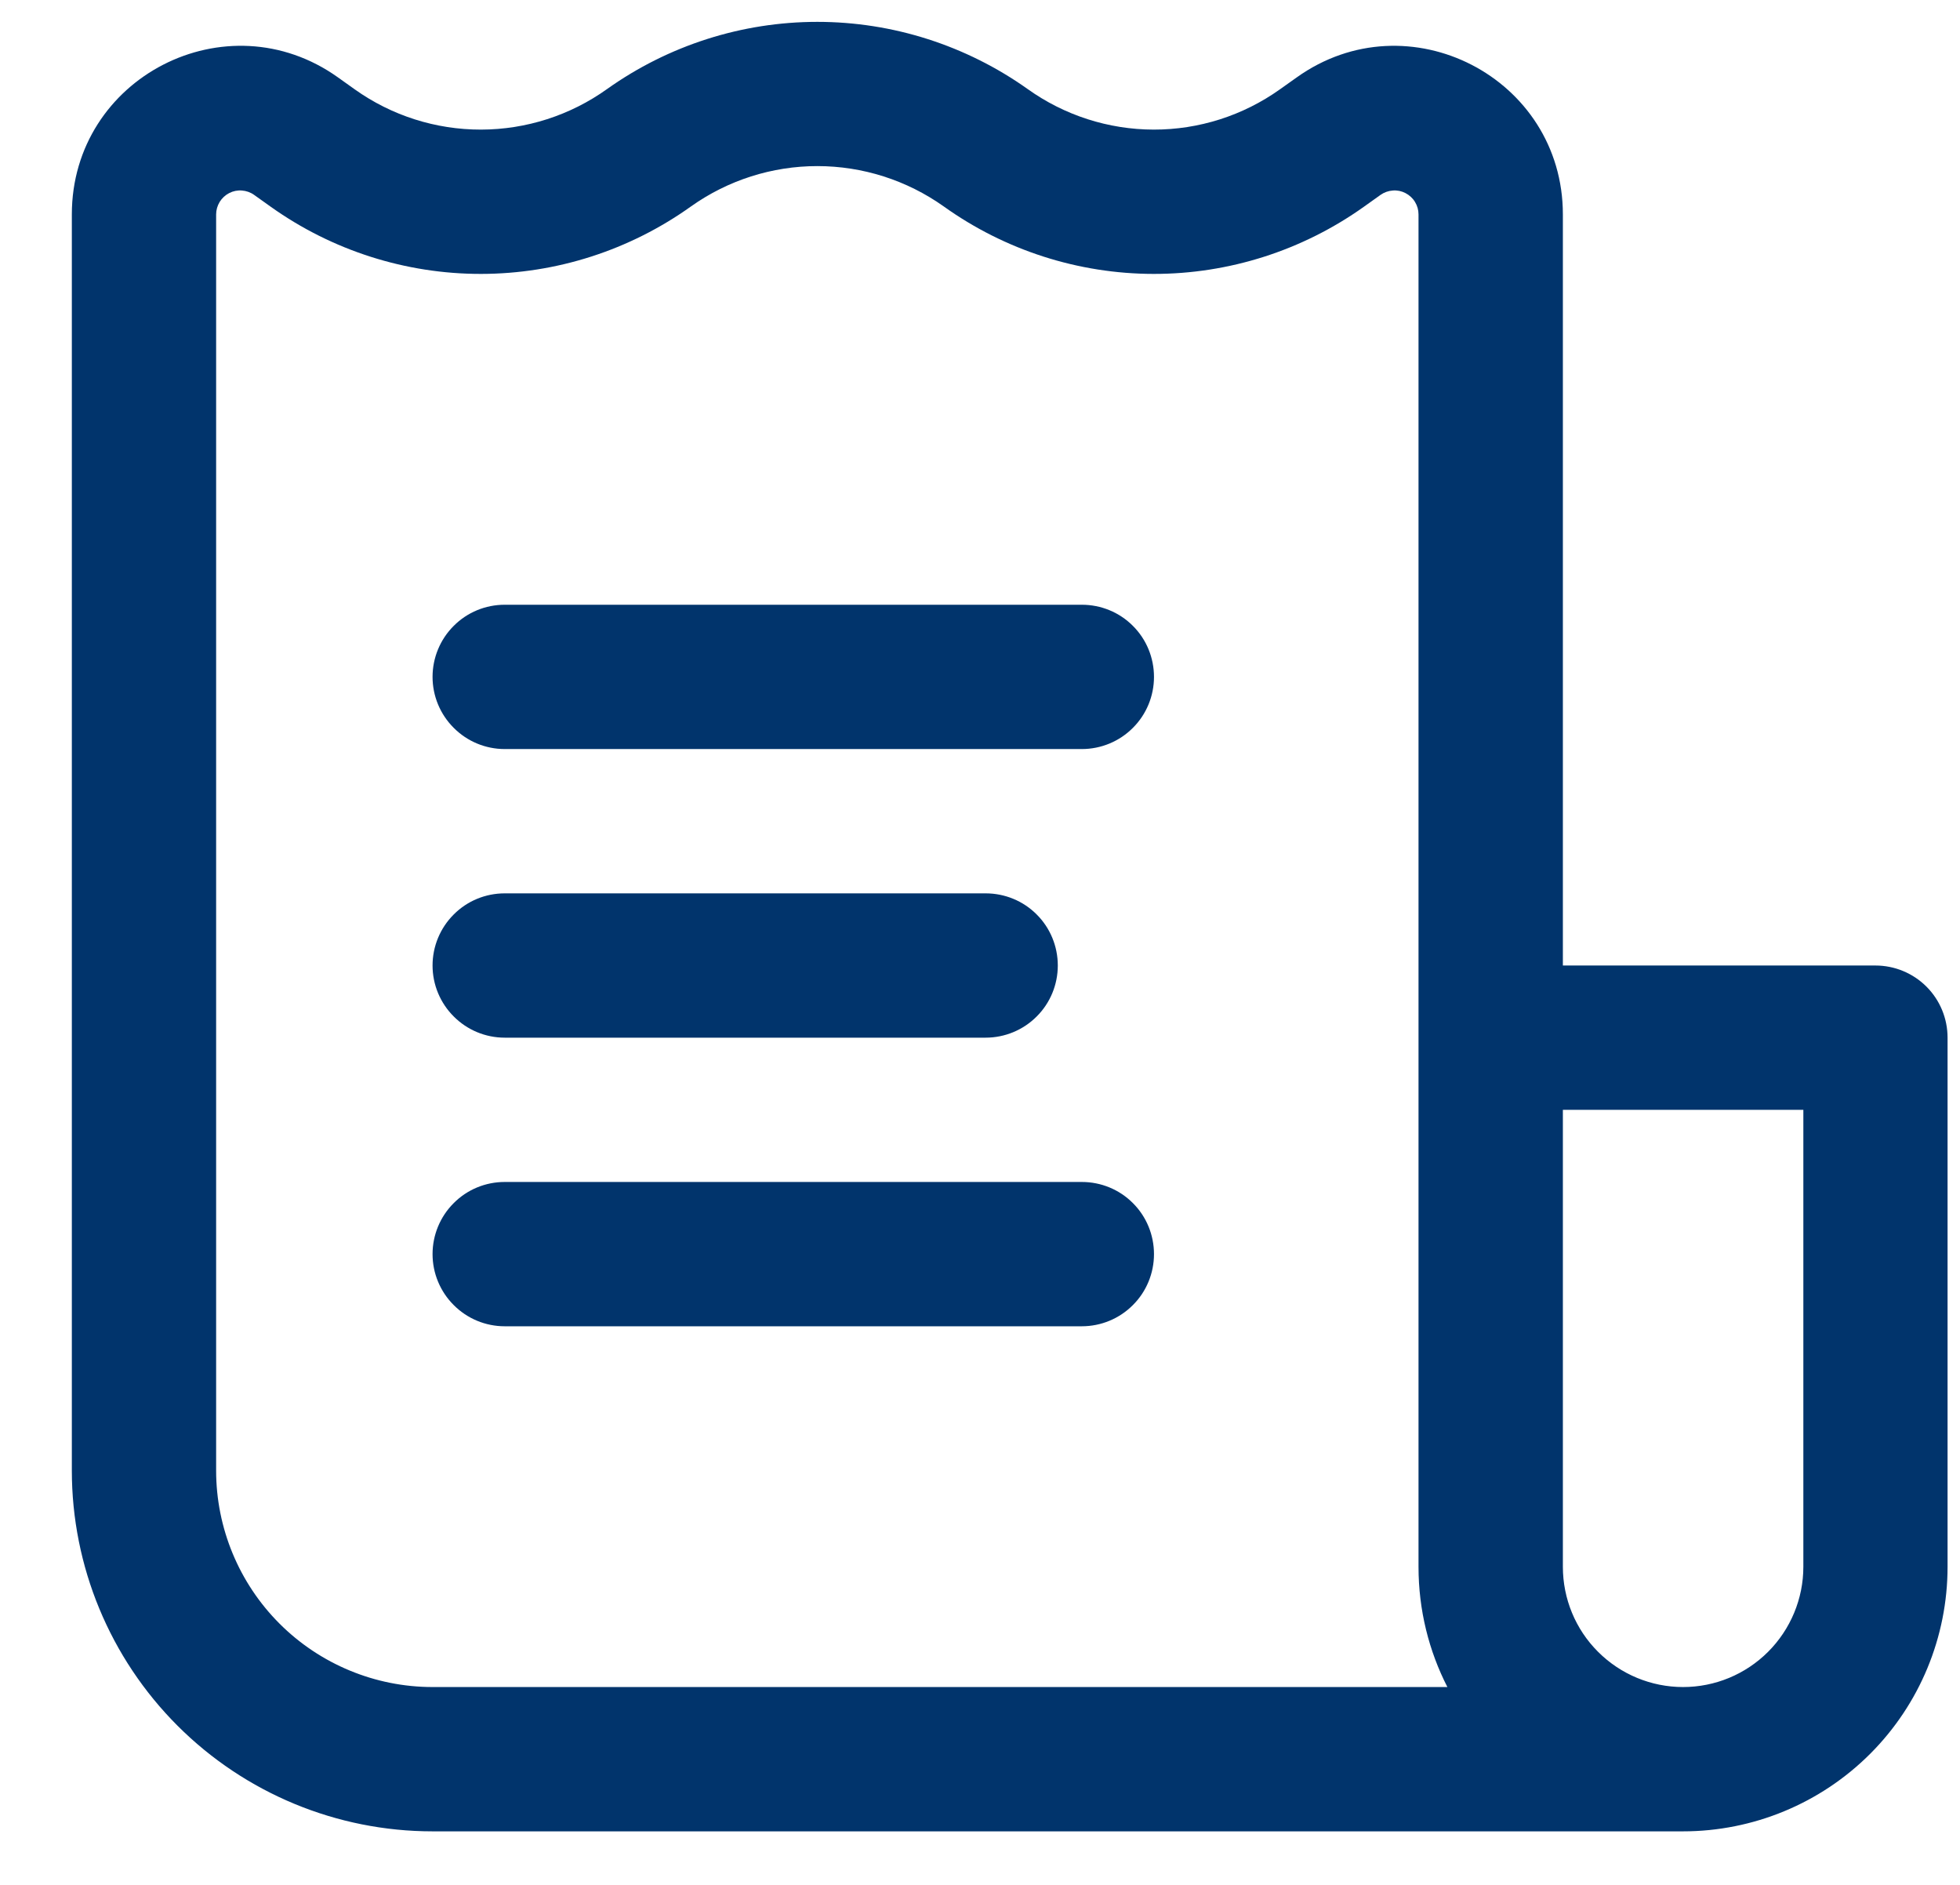 <svg width="26" height="25" viewBox="0 0 26 25" fill="none" xmlns="http://www.w3.org/2000/svg">
<path d="M15.308 8.978C15.308 8.724 15.208 8.48 15.028 8.301C14.849 8.121 14.605 8.021 14.351 8.021H6.695C6.441 8.021 6.198 8.121 6.019 8.301C5.839 8.48 5.738 8.724 5.738 8.978C5.738 9.231 5.839 9.475 6.019 9.654C6.198 9.834 6.441 9.935 6.695 9.935H14.351C14.605 9.935 14.849 9.834 15.028 9.654C15.208 9.475 15.308 9.231 15.308 8.978ZM14.032 12.806C14.032 12.552 13.932 12.308 13.752 12.129C13.573 11.949 13.329 11.849 13.075 11.849H6.695C6.441 11.849 6.198 11.949 6.019 12.129C5.839 12.308 5.738 12.552 5.738 12.806C5.738 13.059 5.839 13.303 6.019 13.482C6.198 13.662 6.441 13.763 6.695 13.763H13.075C13.329 13.763 13.573 13.662 13.752 13.482C13.932 13.303 14.032 13.059 14.032 12.806ZM14.351 15.677C14.605 15.677 14.849 15.777 15.028 15.957C15.208 16.136 15.308 16.38 15.308 16.634C15.308 16.887 15.208 17.131 15.028 17.31C14.849 17.49 14.605 17.591 14.351 17.591H6.695C6.441 17.591 6.198 17.49 6.019 17.31C5.839 17.131 5.738 16.887 5.738 16.634C5.738 16.38 5.839 16.136 6.019 15.957C6.198 15.777 6.441 15.677 6.695 15.677H14.351Z" fill="#01346C"/>
<path fill-rule="evenodd" clip-rule="evenodd" d="M5.738 24.29H22.326C23.257 24.29 24.15 23.92 24.808 23.262C25.466 22.604 25.835 21.712 25.835 20.781V13.763C25.835 13.509 25.735 13.266 25.555 13.086C25.376 12.907 25.132 12.806 24.878 12.806H20.732V2.844C20.732 1.028 18.678 -0.028 17.201 1.027L16.977 1.186C16.488 1.534 15.903 1.72 15.304 1.719C14.704 1.718 14.12 1.53 13.632 1.181C12.817 0.602 11.842 0.29 10.842 0.29C9.842 0.29 8.867 0.602 8.053 1.181C7.565 1.53 6.981 1.718 6.381 1.719C5.781 1.72 5.196 1.534 4.707 1.186L4.484 1.027C3.006 -0.028 0.953 1.027 0.953 2.844V19.505C0.953 20.774 1.457 21.991 2.355 22.889C3.252 23.786 4.469 24.29 5.738 24.29ZM9.166 2.738C9.656 2.39 10.242 2.203 10.842 2.203C11.443 2.203 12.029 2.39 12.519 2.738C13.331 3.319 14.305 3.632 15.303 3.633C16.302 3.634 17.276 3.323 18.09 2.744L18.313 2.585C18.361 2.551 18.417 2.531 18.476 2.527C18.534 2.522 18.592 2.534 18.644 2.561C18.696 2.588 18.74 2.628 18.77 2.678C18.801 2.728 18.817 2.785 18.817 2.844V20.781C18.817 21.355 18.955 21.898 19.2 22.376H5.738C4.977 22.376 4.246 22.073 3.708 21.535C3.17 20.997 2.867 20.266 2.867 19.505V2.844C2.867 2.785 2.884 2.728 2.914 2.678C2.945 2.628 2.988 2.588 3.04 2.561C3.092 2.534 3.151 2.522 3.209 2.527C3.267 2.531 3.324 2.551 3.371 2.585L3.594 2.744C4.408 3.323 5.382 3.634 6.381 3.633C7.38 3.632 8.353 3.319 9.166 2.738ZM20.732 20.781V14.72H23.922V20.781C23.922 21.204 23.753 21.61 23.454 21.909C23.155 22.208 22.75 22.376 22.326 22.376C21.904 22.376 21.498 22.208 21.199 21.909C20.899 21.61 20.732 21.204 20.732 20.781Z" fill="#01346C"/>
</svg>
